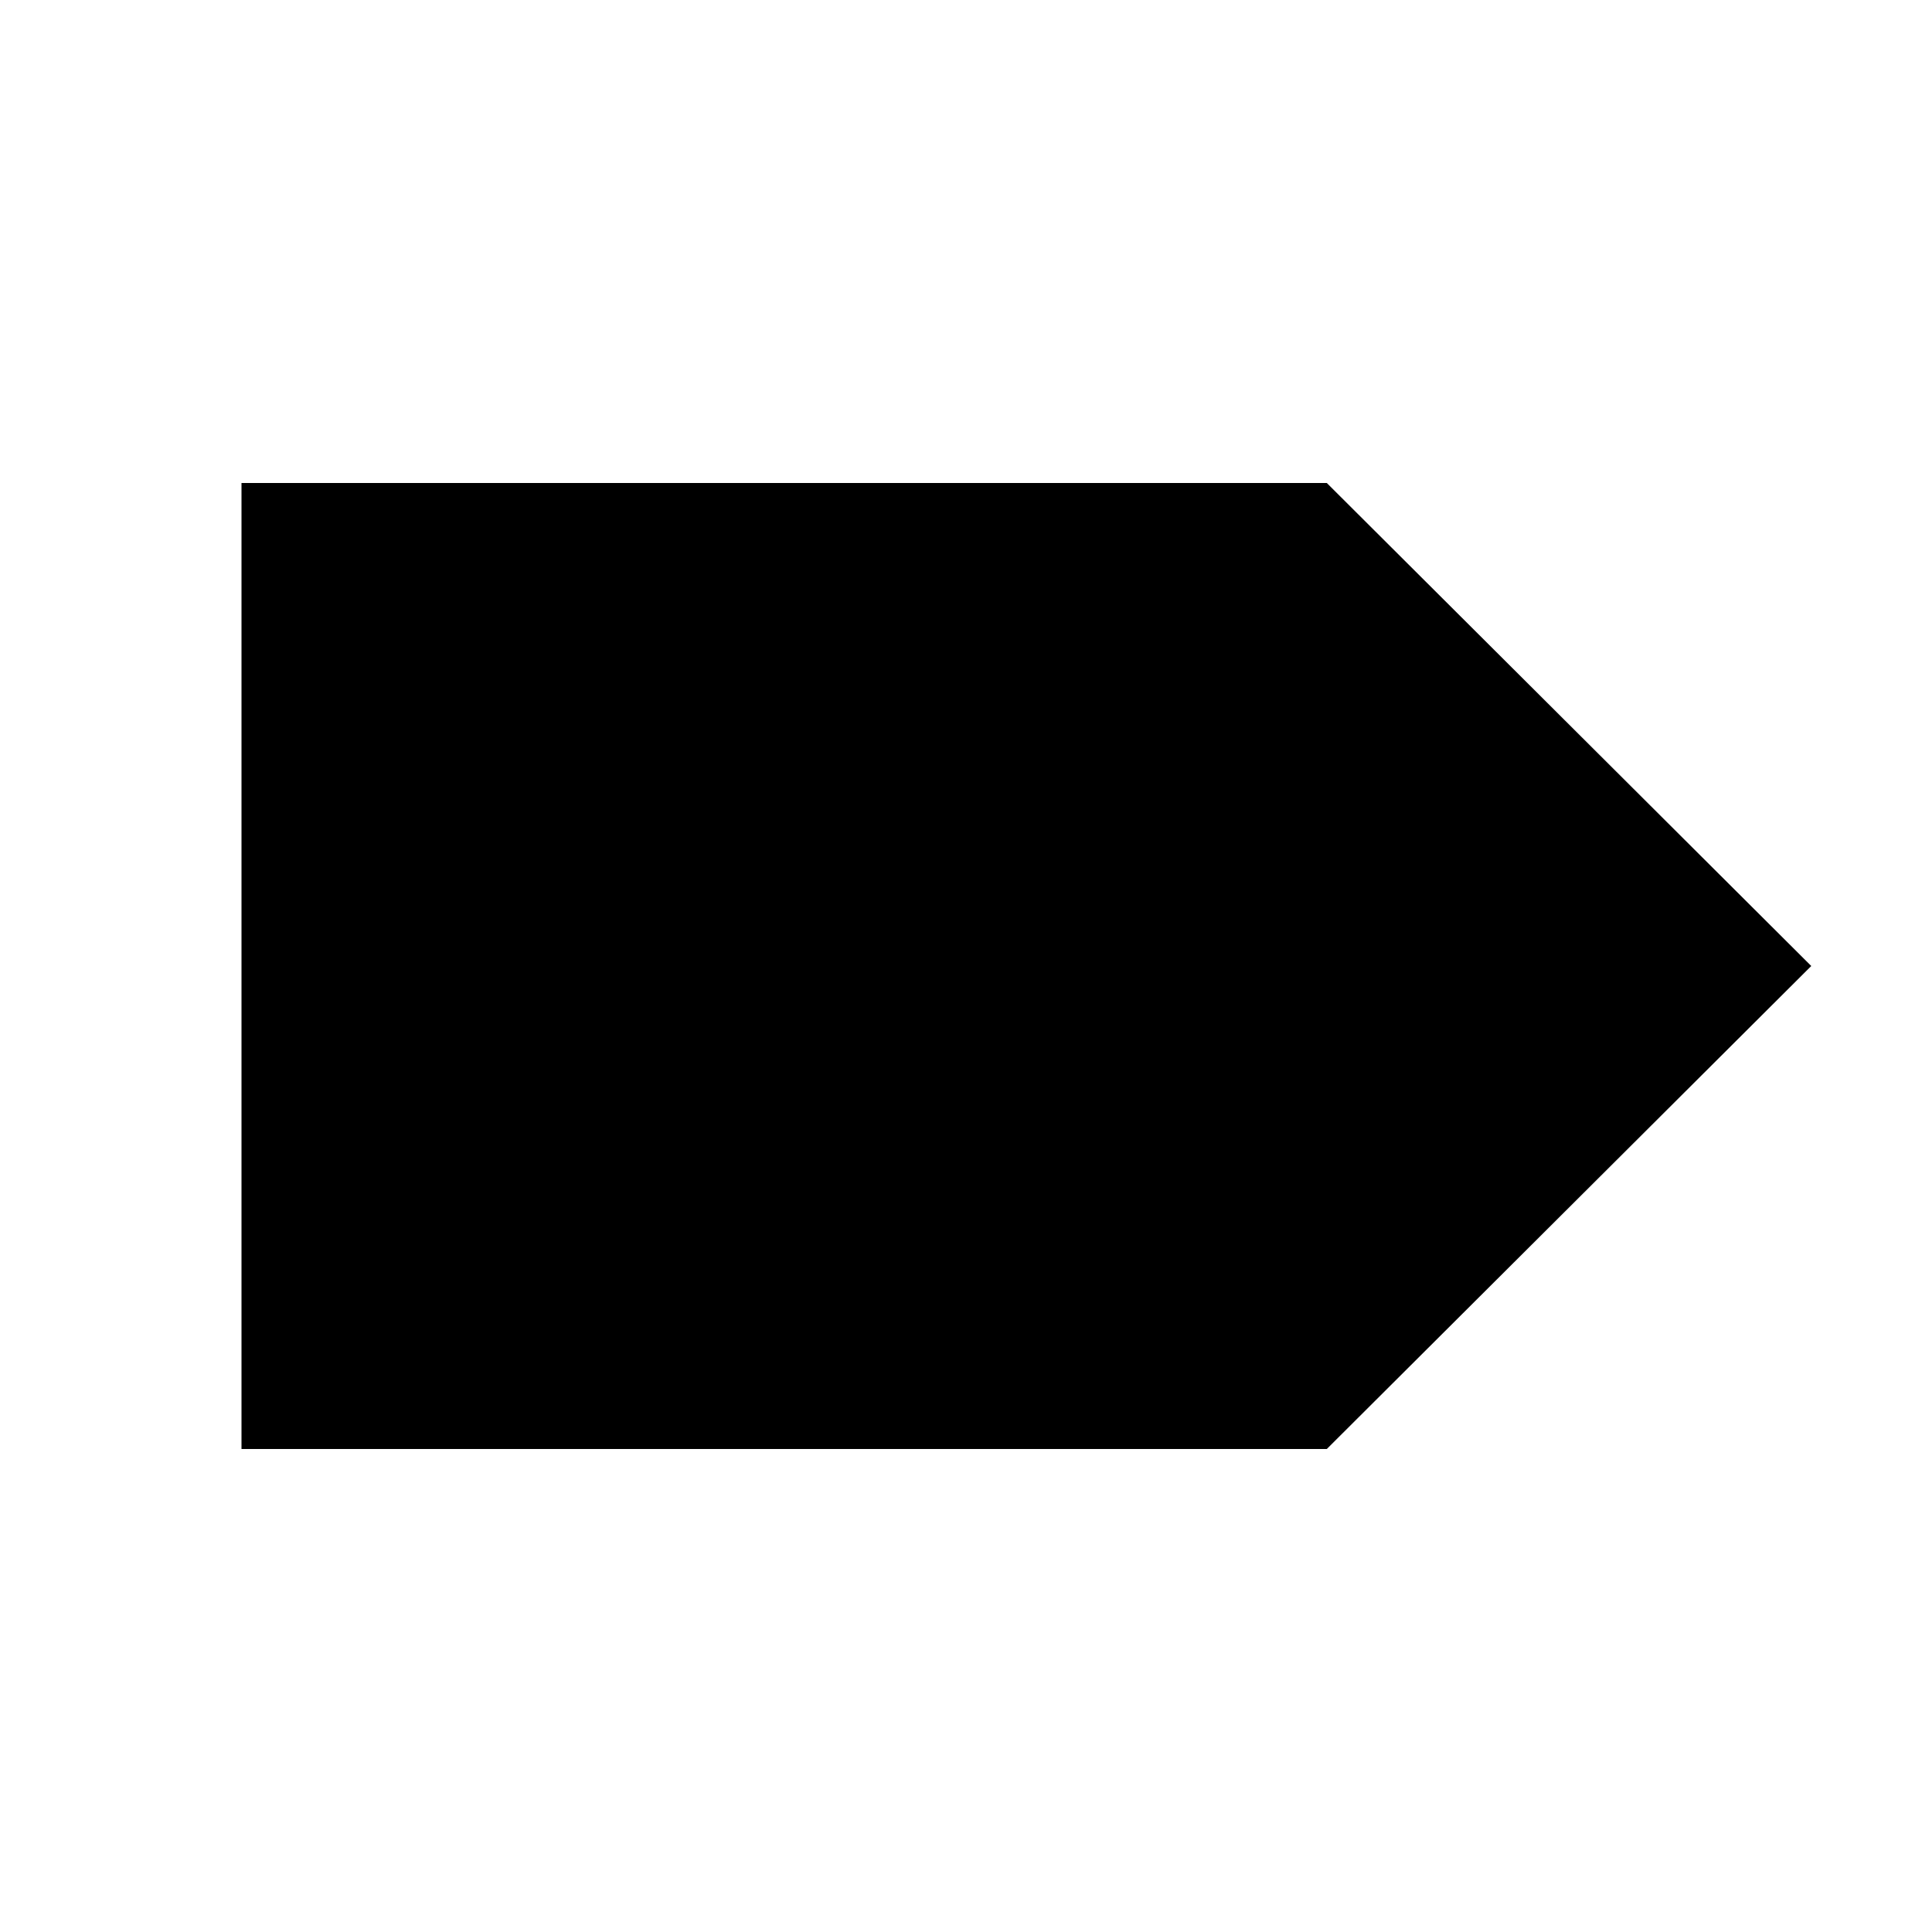 <?xml version="1.0" encoding="utf-8"?>
<!-- Copyright © 2013 Apple Inc. All rights reserved. -->
<svg version="1.1" xmlns="http://www.w3.org/2000/svg" viewBox="0 0 16 16">
    <path d="M 2 12 L 2 4 L 10.988 4 L 15 8 L 10.988 12 Z"/>
</svg>
